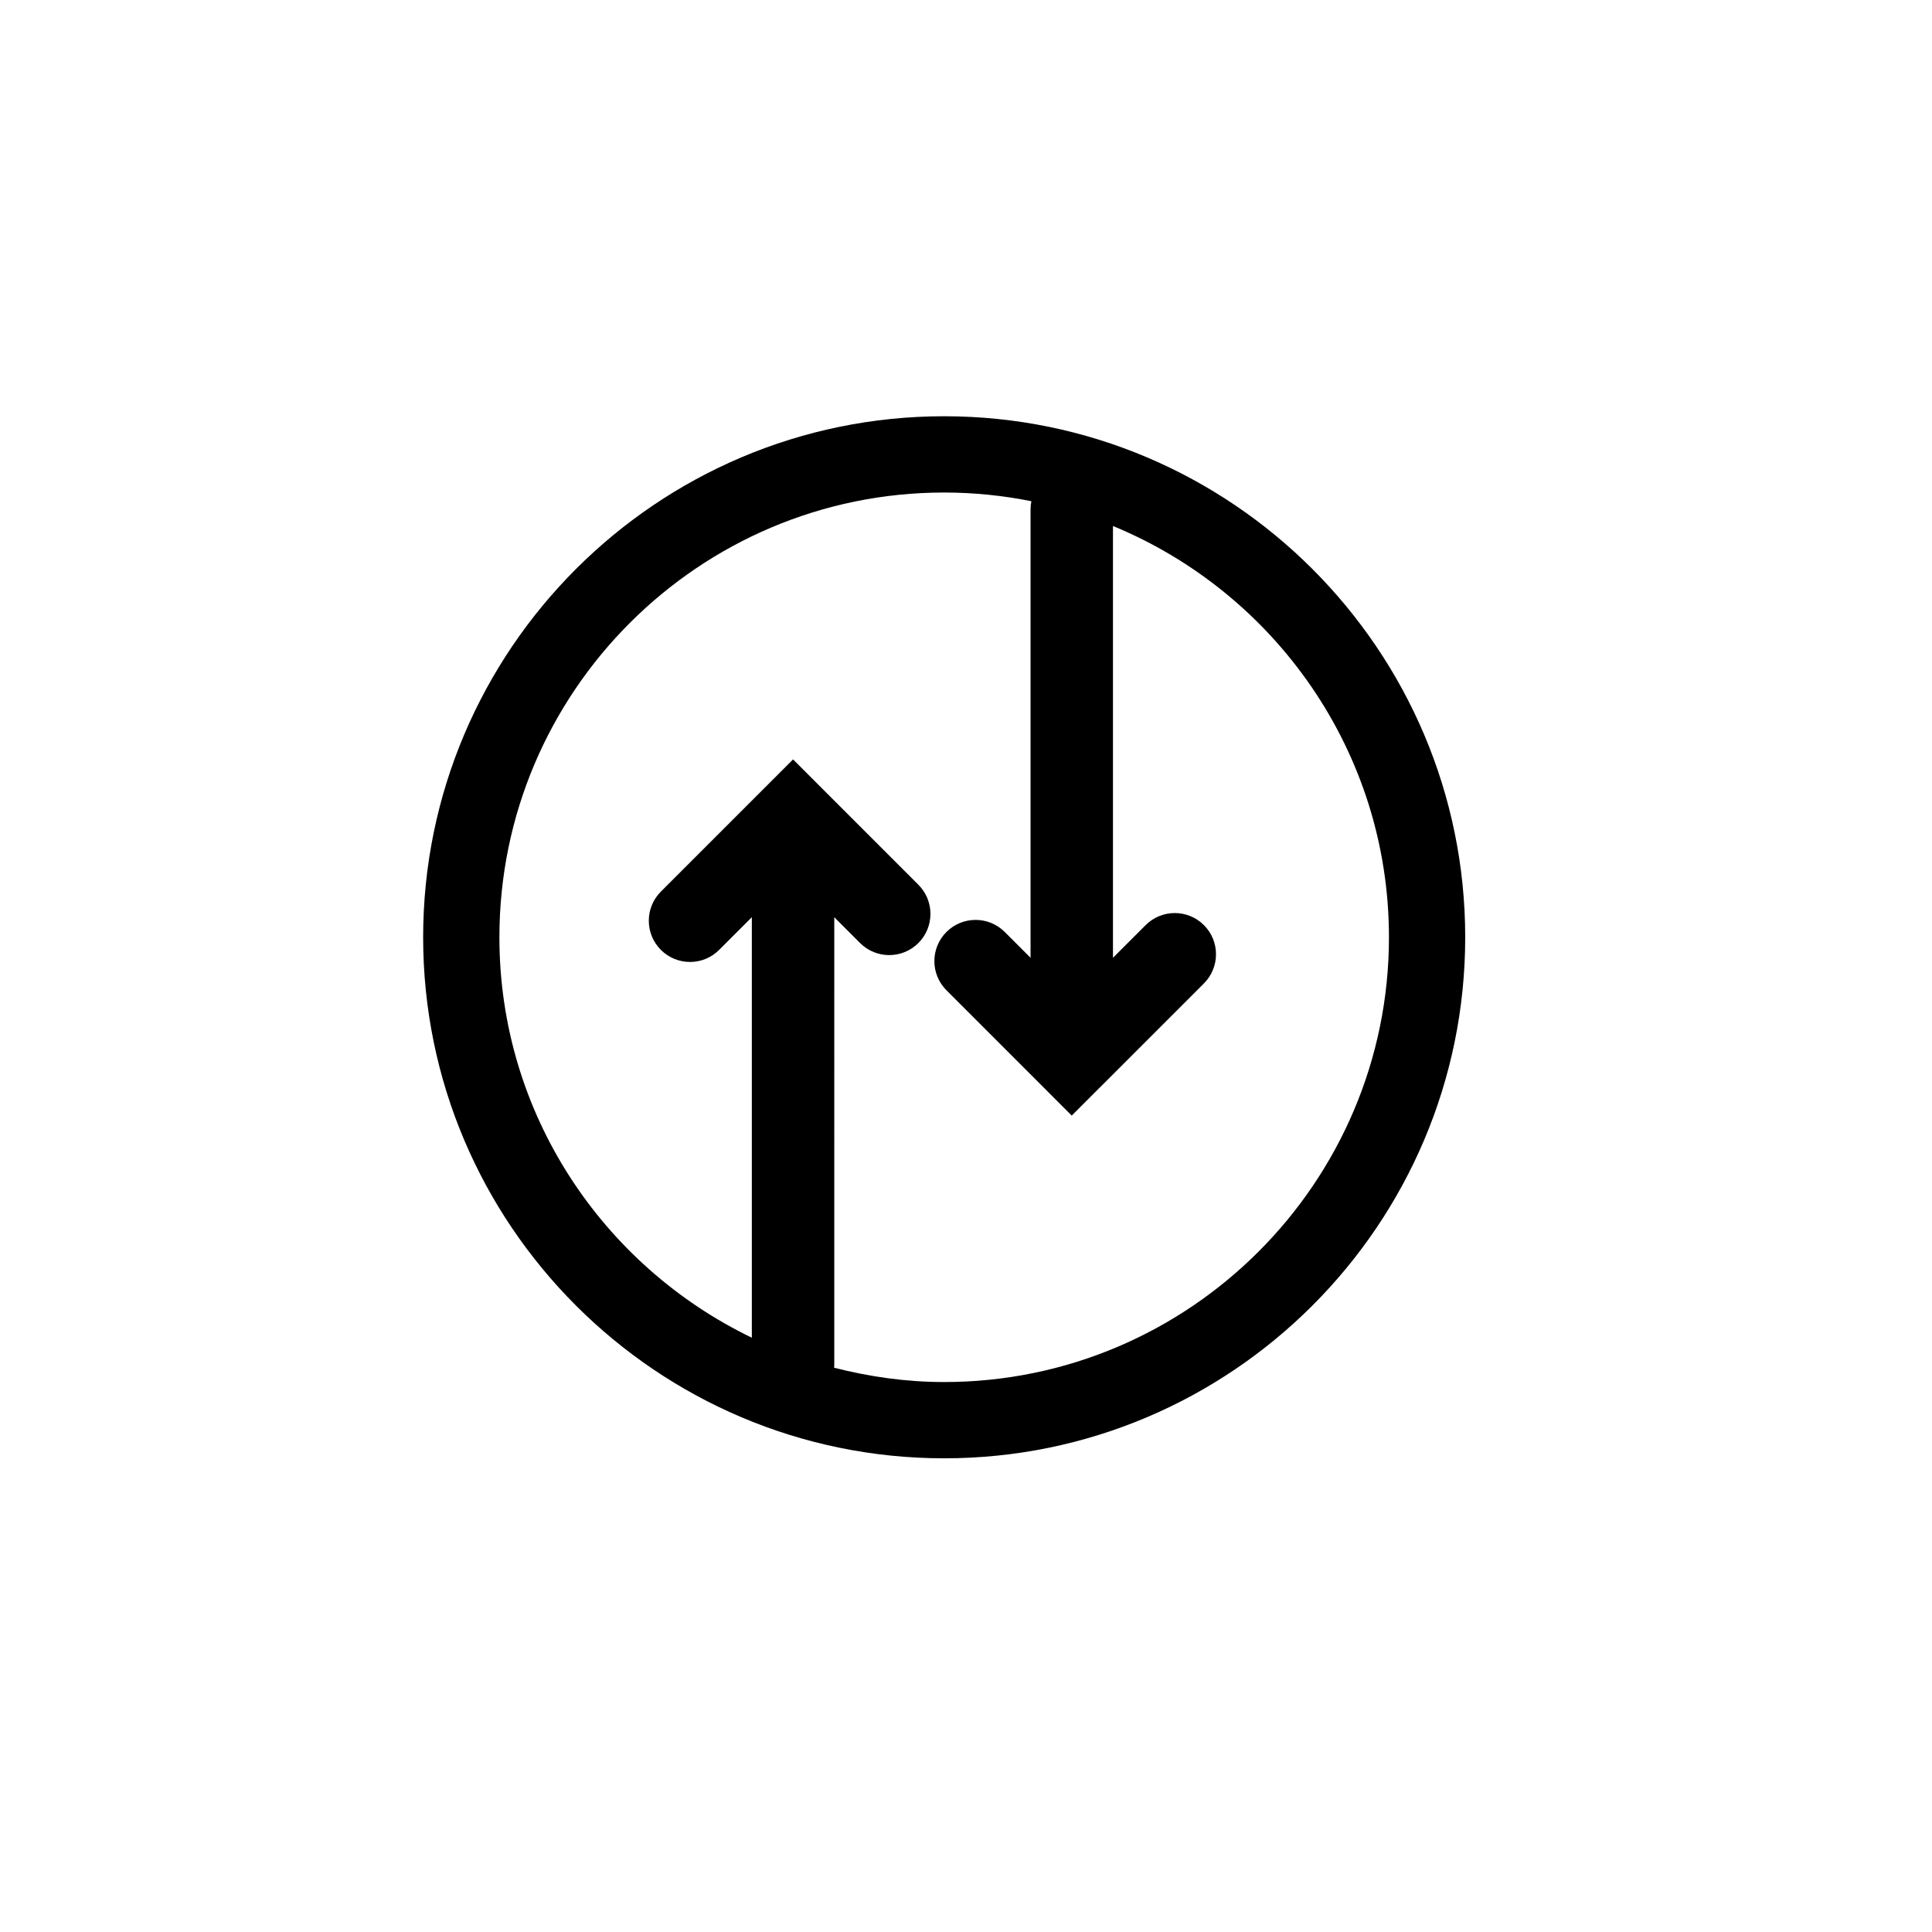 <?xml version="1.0" encoding="utf-8"?>
<!-- Generator: Adobe Illustrator 16.0.0, SVG Export Plug-In . SVG Version: 6.00 Build 0)  -->
<!DOCTYPE svg PUBLIC "-//W3C//DTD SVG 1.1//EN" "http://www.w3.org/Graphics/SVG/1.1/DTD/svg11.dtd">
<svg version="1.1" id="Layer_1" xmlns="http://www.w3.org/2000/svg" xmlns:xlink="http://www.w3.org/1999/xlink" x="0px" y="0px"
	 width="100px" height="100px" viewBox="0 0 100 100" enable-background="new 0 0 100 100" xml:space="preserve">
<path d="M48.871,21.545c-14.87,0-26.969,12.099-26.969,26.969c0,14.871,12.099,26.968,26.969,26.968s26.968-12.097,26.968-26.968
	C75.839,33.644,63.741,21.545,48.871,21.545z M48.871,71.534c-1.971,0-3.874-0.274-5.7-0.742c0.002-0.038,0.011-0.074,0.011-0.113
	V47.475l1.336,1.336c0.833,0.833,2.183,0.833,3.017,0c0.833-0.833,0.833-2.184,0-3.017l-4.977-4.977
	c0-0.001-0.001-0.001-0.002-0.002l-1.507-1.508l-1.507,1.508c-0.001,0.001-0.002,0.001-0.002,0.001l-5.333,5.333
	c-0.833,0.833-0.833,2.184,0,3.017c0.417,0.417,0.962,0.625,1.508,0.625s1.092-0.208,1.508-0.625l1.692-1.691v21.765
	c-7.717-3.723-13.066-11.602-13.066-20.726c0-12.694,10.328-23.021,23.021-23.021c1.545,0,3.053,0.158,4.514,0.45
	c-0.028,0.139-0.043,0.28-0.043,0.428v23.204l-1.336-1.336c-0.833-0.833-2.184-0.833-3.017,0c-0.833,0.833-0.833,2.184,0,3.017
	l4.976,4.977c0,0.001,0.001,0.001,0.002,0.002l1.507,1.508l1.507-1.508c0.001-0.001,0.002-0.001,0.002-0.001l5.333-5.333
	c0.833-0.833,0.833-2.184,0-3.017c-0.833-0.833-2.183-0.833-3.017,0l-1.691,1.691V27.226c8.372,3.448,14.285,11.687,14.285,21.288
	C71.893,61.207,61.564,71.534,48.871,71.534z"/>
</svg>
